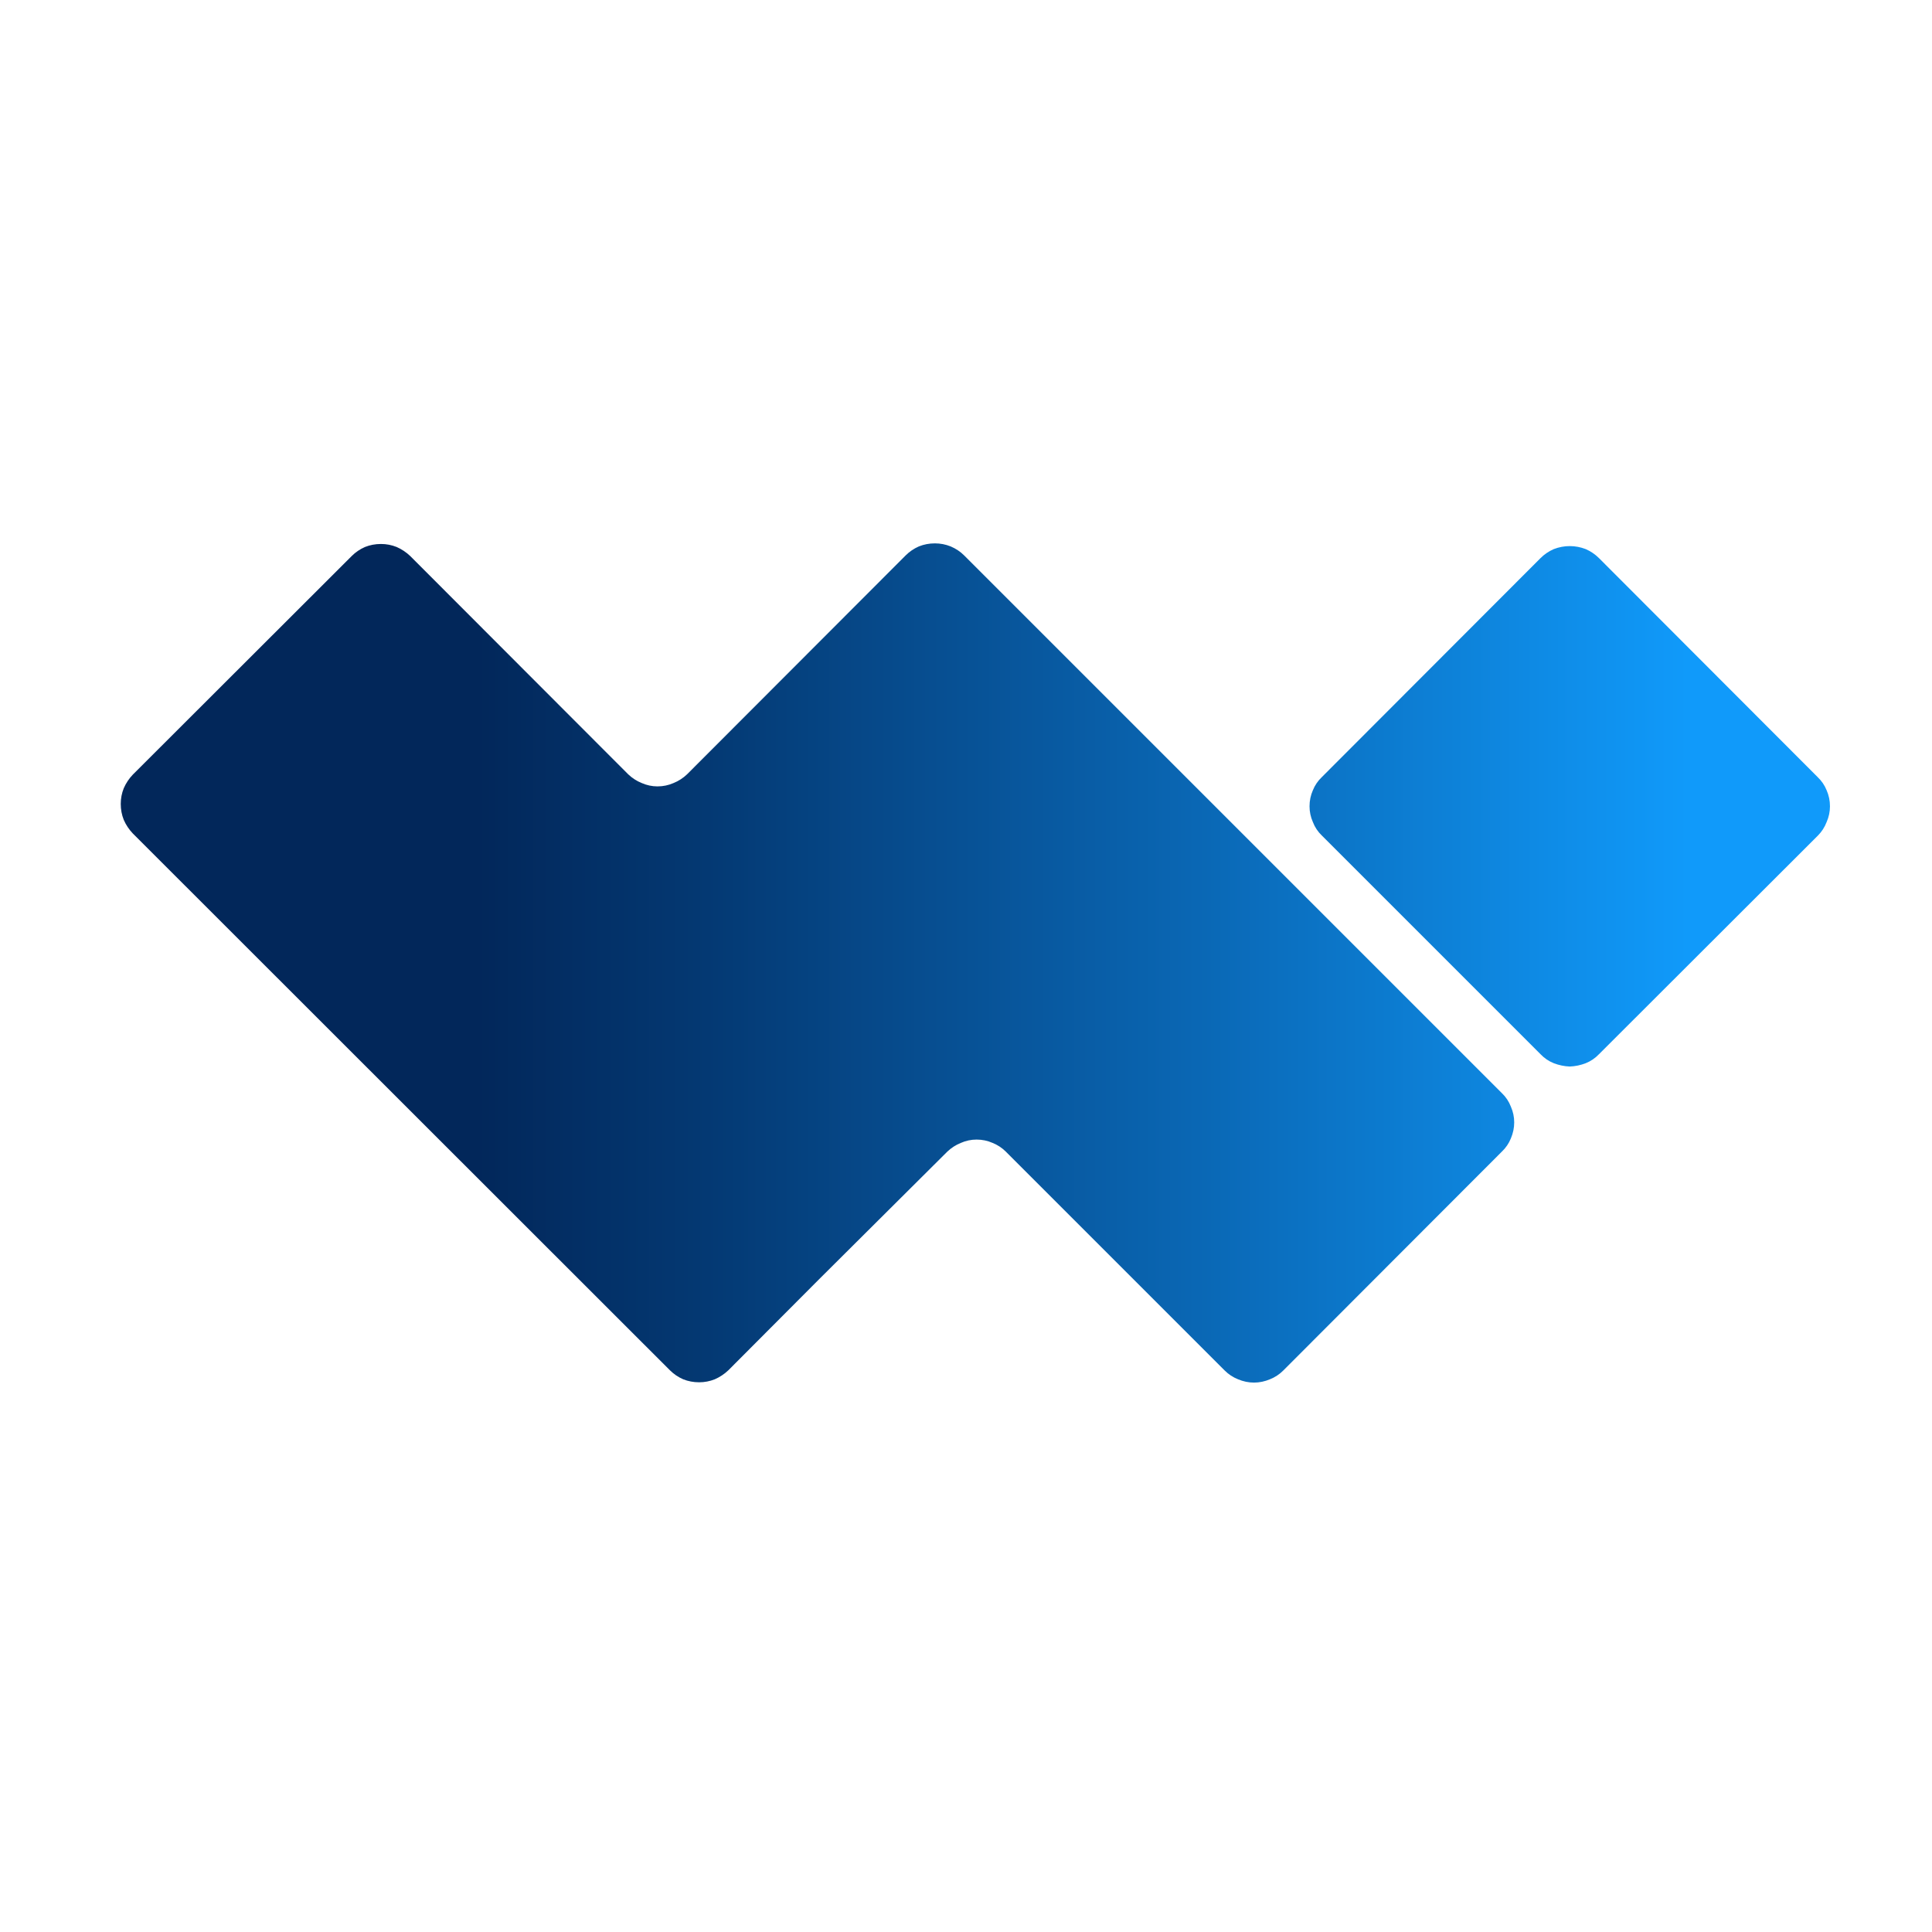 <svg version="1.2" xmlns="http://www.w3.org/2000/svg" viewBox="0 0 64 64" width="64" height="64">
	<defs>
		<linearGradient id="g1" x2="1" gradientUnits="userSpaceOnUse" gradientTransform="matrix(-56.614,0,0,-27.797,60.617,31.899)">
			<stop offset=".078" stop-color="#109afa"/>
			<stop offset=".369" stop-color="#0a67b4"/>
			<stop offset=".659" stop-color="#043973"/>
			<stop offset=".796" stop-color="#02275a"/>
		</linearGradient>
	</defs>
	<style>
		.s0 { fill: url(#g1) } 
	</style>
	<path class="s0" d="m60.22 27.68l-7.25 7.24q-0.19 0.2-0.44 0.3-0.26 0.1-0.53 0.11-0.27-0.01-0.53-0.11-0.25-0.1-0.44-0.3l-7.24-7.24q-0.2-0.19-0.3-0.45-0.11-0.25-0.11-0.52 0-0.28 0.11-0.53 0.1-0.25 0.3-0.44l7.24-7.25q0.19-0.19 0.44-0.3 0.26-0.1 0.53-0.1 0.27 0 0.53 0.1 0.25 0.11 0.44 0.3l7.24 7.25q0.2 0.19 0.3 0.44 0.11 0.25 0.11 0.53 0 0.27-0.11 0.52-0.1 0.26-0.29 0.45zm-28.28-9.28q-0.19-0.19-0.45-0.3-0.25-0.1-0.52-0.1-0.28 0-0.53 0.1-0.25 0.11-0.44 0.3l-7.24 7.25q-0.2 0.19-0.45 0.29-0.25 0.11-0.53 0.11-0.27 0-0.52-0.11-0.25-0.1-0.45-0.29l-7.22-7.23q-0.2-0.19-0.45-0.3-0.25-0.1-0.52-0.1-0.28 0-0.53 0.1-0.25 0.11-0.44 0.3l-7.25 7.24q-0.19 0.2-0.3 0.45-0.1 0.25-0.1 0.52 0 0.28 0.1 0.53 0.11 0.25 0.3 0.45l17.79 17.78q0.19 0.19 0.44 0.3 0.25 0.1 0.53 0.1 0.27 0 0.52-0.1 0.25-0.11 0.45-0.3l3.01-3.02 4.24-4.22q0.2-0.19 0.45-0.29 0.25-0.11 0.52-0.11 0.28 0 0.53 0.11 0.25 0.1 0.44 0.29l7.25 7.25q0.19 0.19 0.44 0.29 0.26 0.11 0.53 0.11 0.27 0 0.53-0.11 0.25-0.1 0.44-0.29l7.24-7.25q0.2-0.19 0.3-0.44 0.11-0.26 0.11-0.53 0-0.27-0.11-0.52-0.1-0.26-0.3-0.45c0 0-17.81-17.81-17.81-17.81z"/>
</svg>